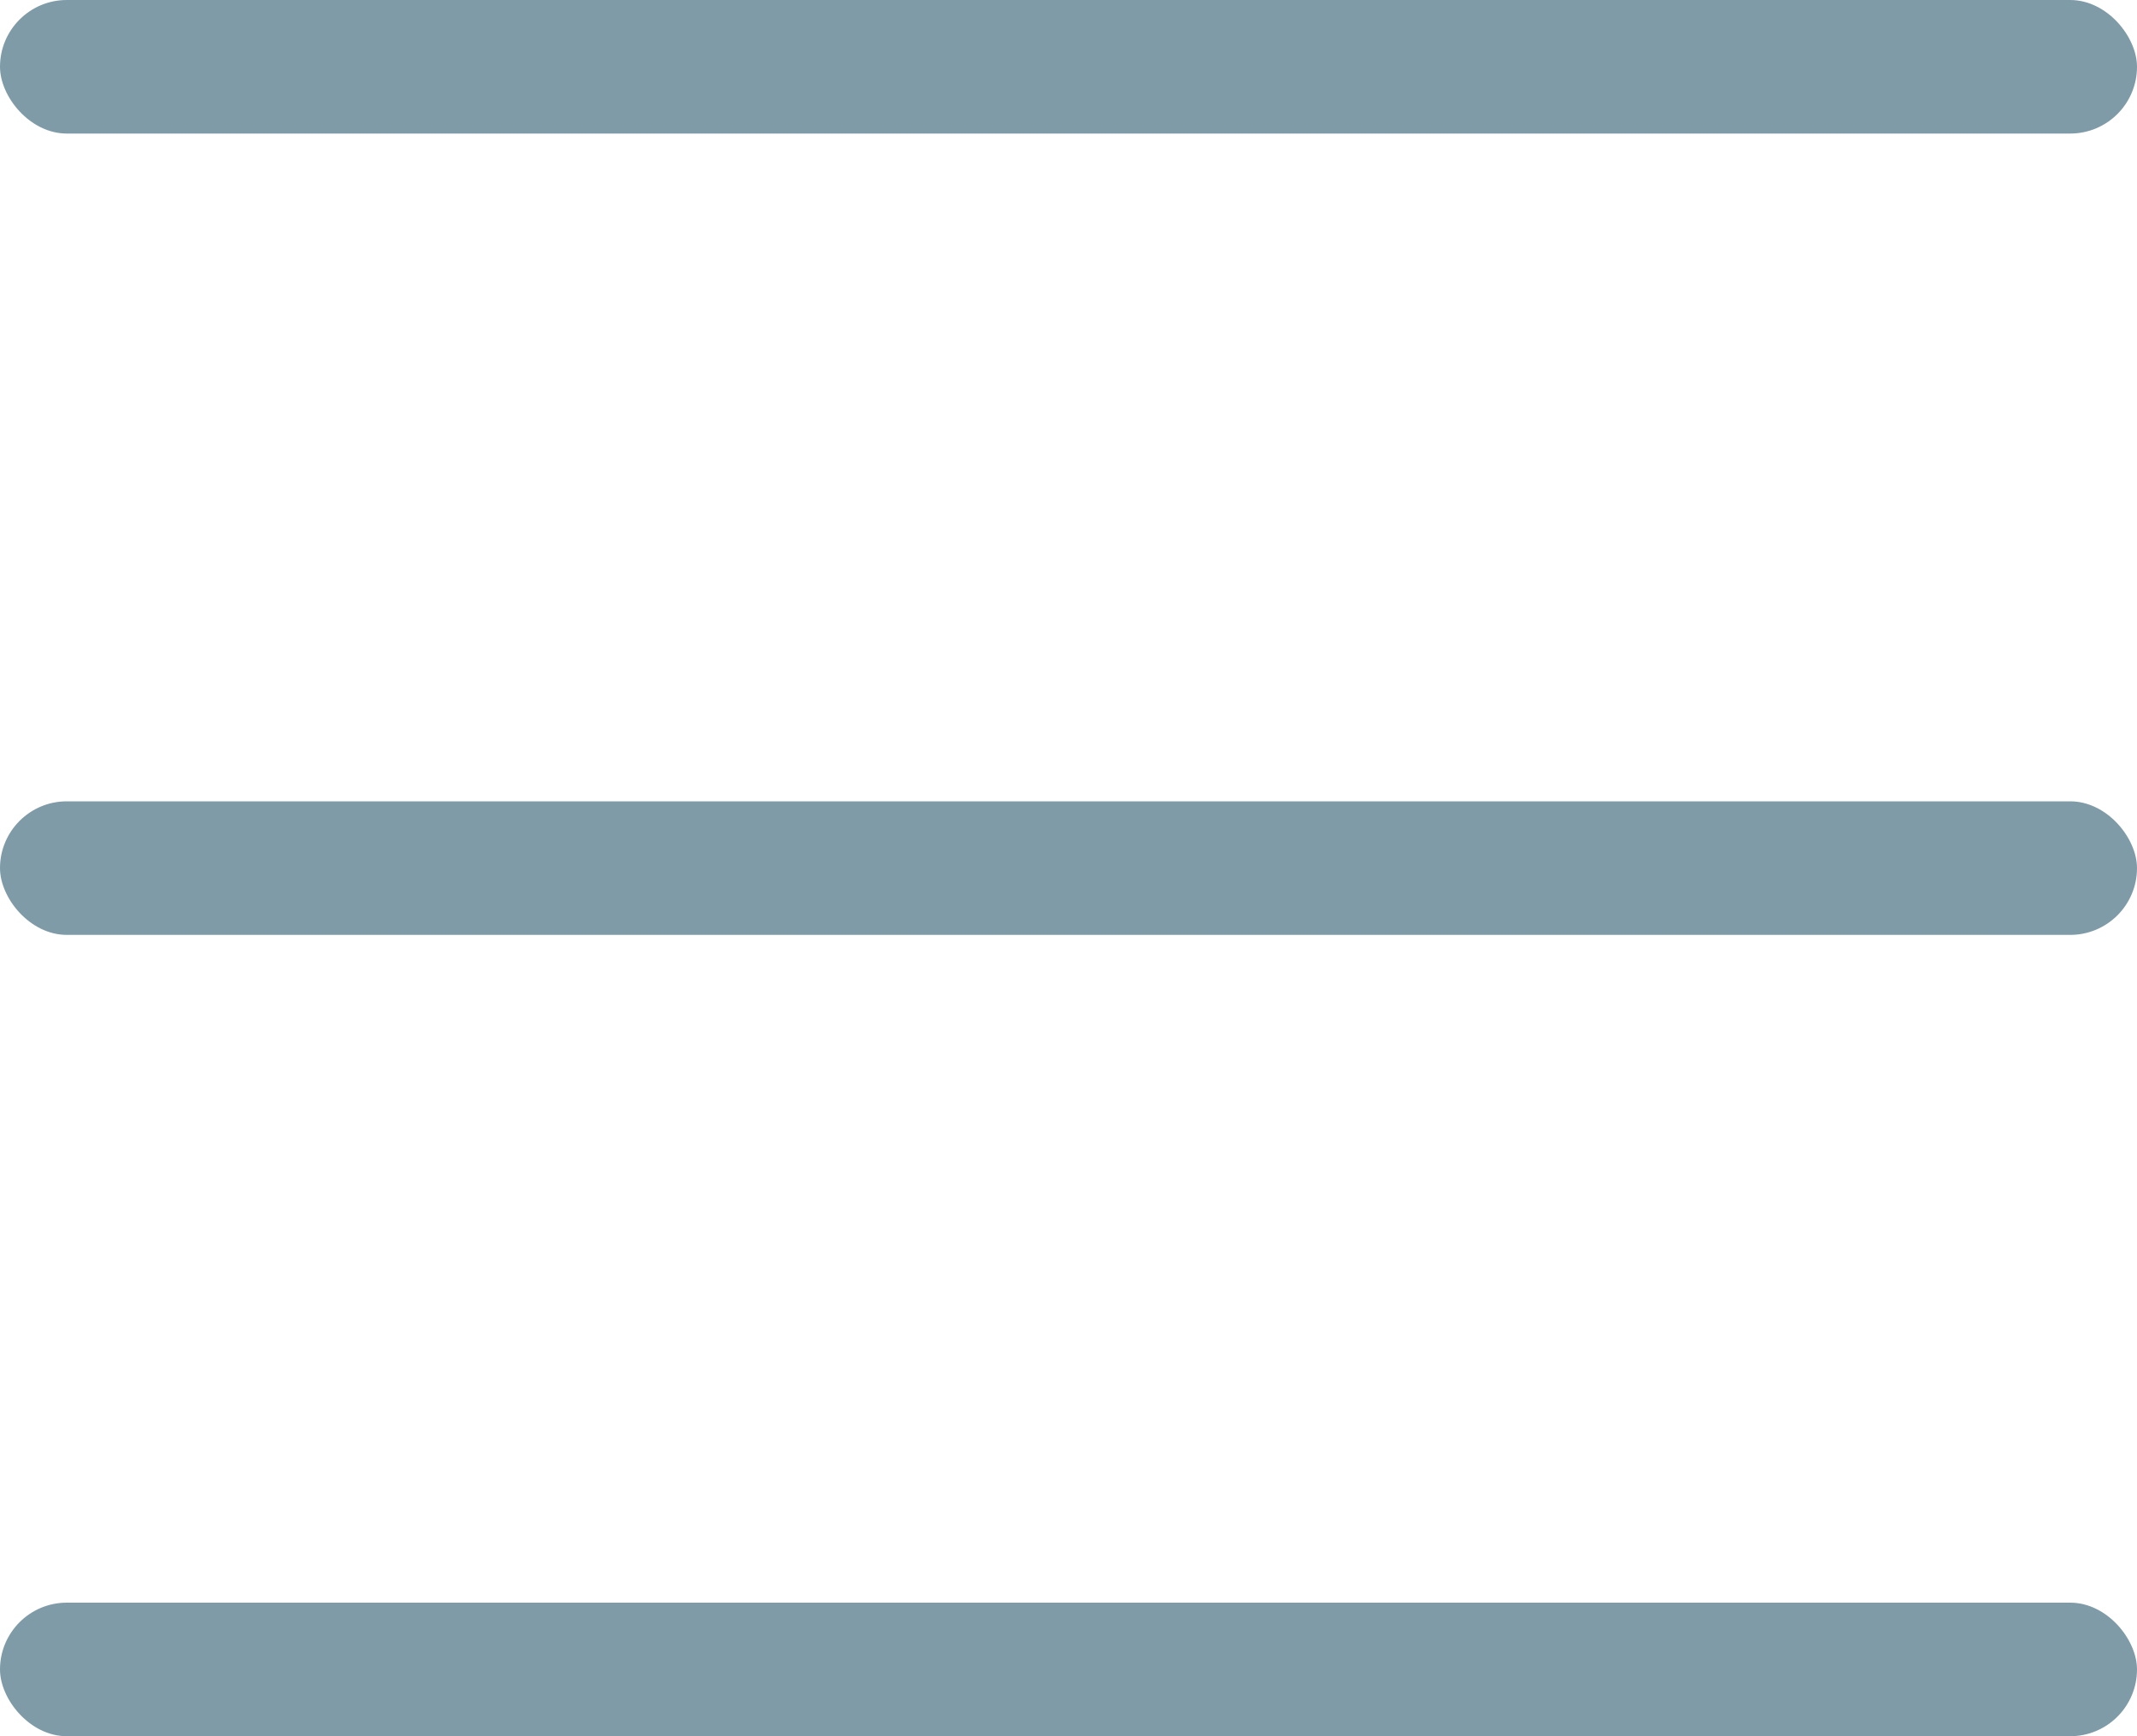 <svg xmlns="http://www.w3.org/2000/svg" width="32" height="26" viewBox="0 0 32 26">
    <g fill="#7F9BA8" fill-rule="evenodd">
        <rect width="32" height="2" y="24" rx="1"/>
        <rect width="32" height="2" y="12" rx="1"/>
        <rect width="32" height="2" rx="1"/>
    </g>
</svg>
